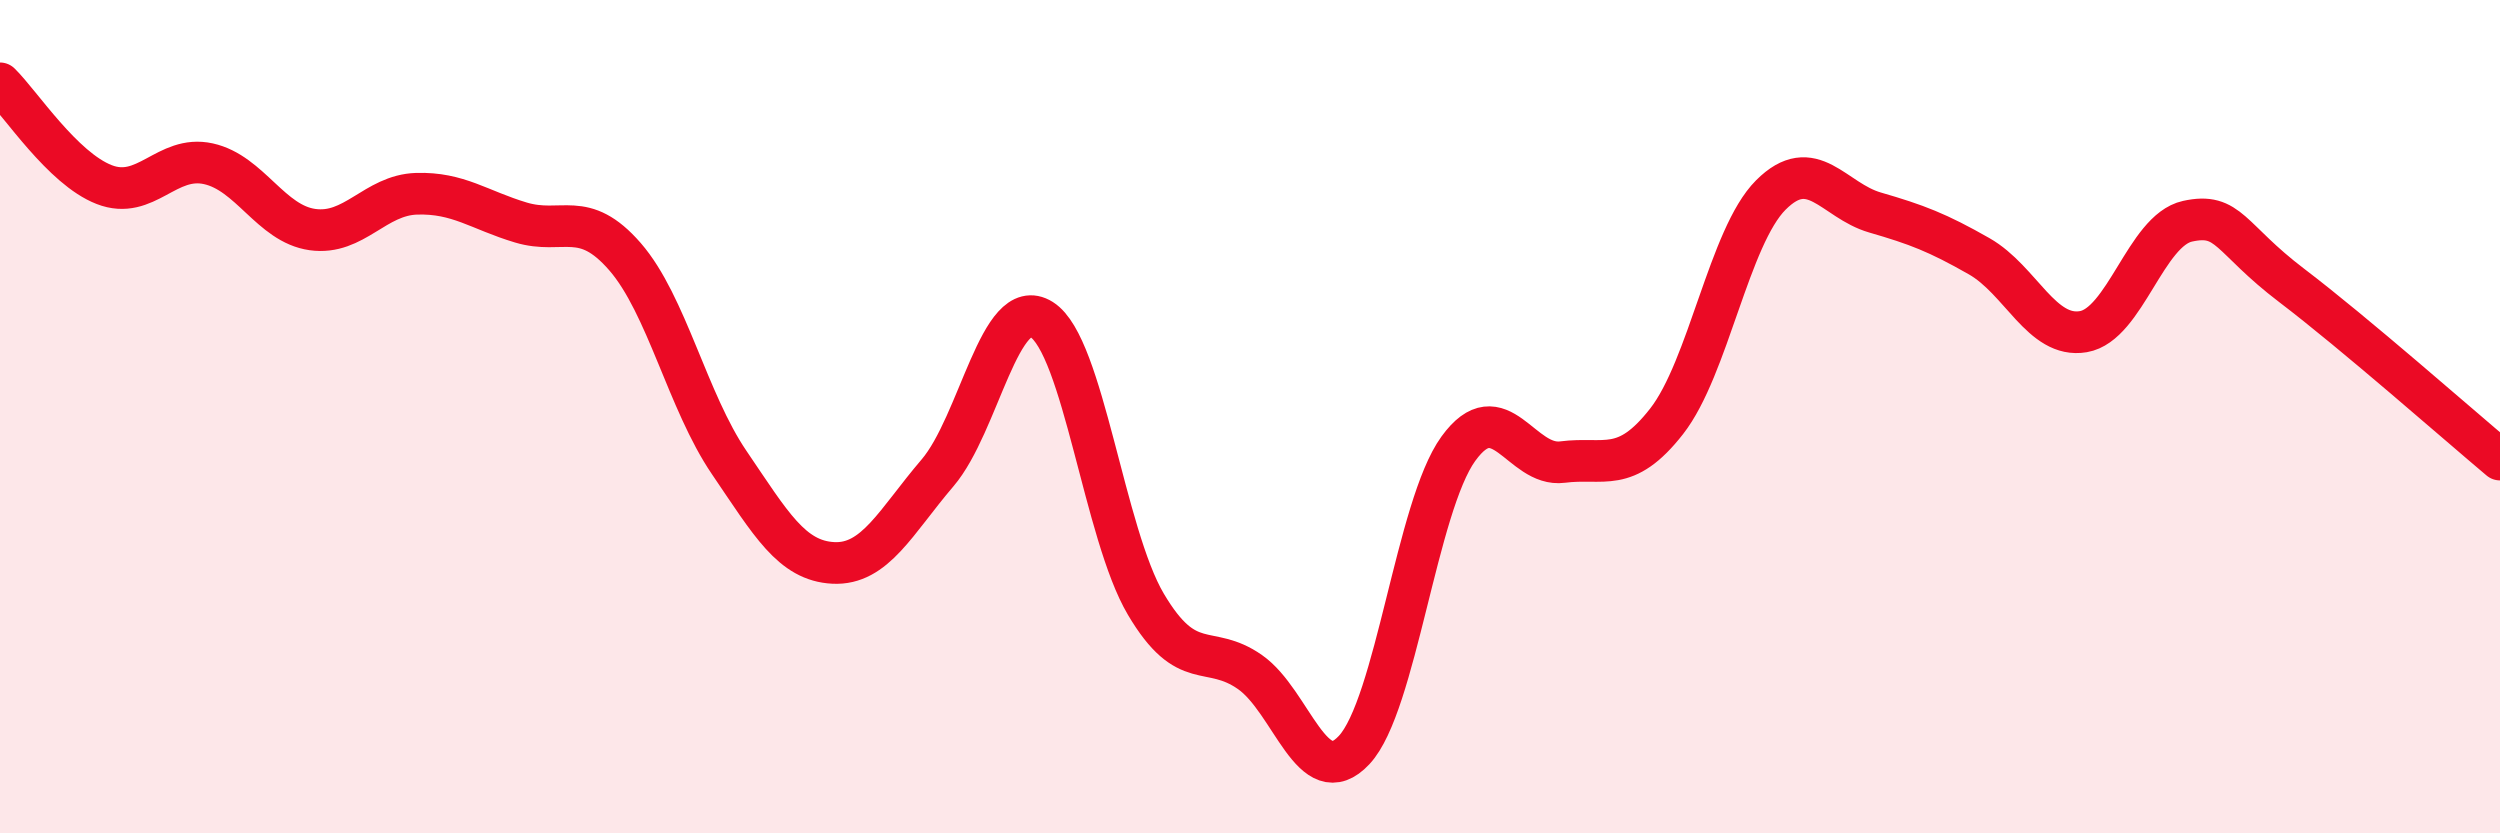 
    <svg width="60" height="20" viewBox="0 0 60 20" xmlns="http://www.w3.org/2000/svg">
      <path
        d="M 0,2 C 0.5,2.49 1.5,4.04 2.5,4.43 C 3.5,4.82 4,3.71 5,3.93 C 6,4.15 6.5,5.37 7.5,5.51 C 8.5,5.65 9,4.68 10,4.65 C 11,4.62 11.5,5.04 12.5,5.34 C 13.5,5.64 14,5.01 15,6.16 C 16,7.31 16.5,9.63 17.5,11.1 C 18.5,12.57 19,13.46 20,13.51 C 21,13.56 21.5,12.52 22.5,11.35 C 23.5,10.18 24,7.04 25,7.67 C 26,8.3 26.5,12.81 27.5,14.5 C 28.5,16.19 29,15.43 30,16.13 C 31,16.83 31.5,19.07 32.5,18 C 33.5,16.93 34,12.15 35,10.77 C 36,9.39 36.5,11.22 37.5,11.09 C 38.5,10.96 39,11.39 40,10.11 C 41,8.83 41.5,5.68 42.5,4.68 C 43.5,3.68 44,4.81 45,5.1 C 46,5.39 46.5,5.58 47.5,6.15 C 48.5,6.72 49,8.13 50,7.96 C 51,7.79 51.5,5.53 52.5,5.31 C 53.5,5.09 53.5,5.71 55,6.85 C 56.5,7.99 59,10.19 60,11.03L60 20L0 20Z"
        fill="#EB0A25"
        opacity="0.1"
        stroke-linecap="round"
        stroke-linejoin="round"
      />
      <path
        d="M 0,2 C 0.5,2.49 1.5,4.04 2.5,4.43 C 3.5,4.82 4,3.71 5,3.93 C 6,4.15 6.5,5.37 7.5,5.51 C 8.5,5.65 9,4.68 10,4.65 C 11,4.62 11.5,5.04 12.5,5.34 C 13.5,5.64 14,5.01 15,6.16 C 16,7.31 16.5,9.63 17.5,11.1 C 18.5,12.57 19,13.46 20,13.51 C 21,13.56 21.5,12.52 22.5,11.35 C 23.5,10.18 24,7.04 25,7.67 C 26,8.3 26.5,12.81 27.5,14.5 C 28.5,16.19 29,15.43 30,16.13 C 31,16.83 31.5,19.07 32.5,18 C 33.5,16.93 34,12.15 35,10.77 C 36,9.39 36.5,11.22 37.5,11.09 C 38.5,10.96 39,11.39 40,10.11 C 41,8.83 41.5,5.68 42.5,4.68 C 43.5,3.68 44,4.81 45,5.1 C 46,5.39 46.5,5.58 47.5,6.15 C 48.5,6.72 49,8.13 50,7.96 C 51,7.79 51.5,5.53 52.5,5.31 C 53.5,5.09 53.5,5.71 55,6.85 C 56.5,7.99 59,10.19 60,11.03"
        stroke="#EB0A25"
        stroke-width="1"
        fill="none"
        stroke-linecap="round"
        stroke-linejoin="round"
      />
    </svg>
  